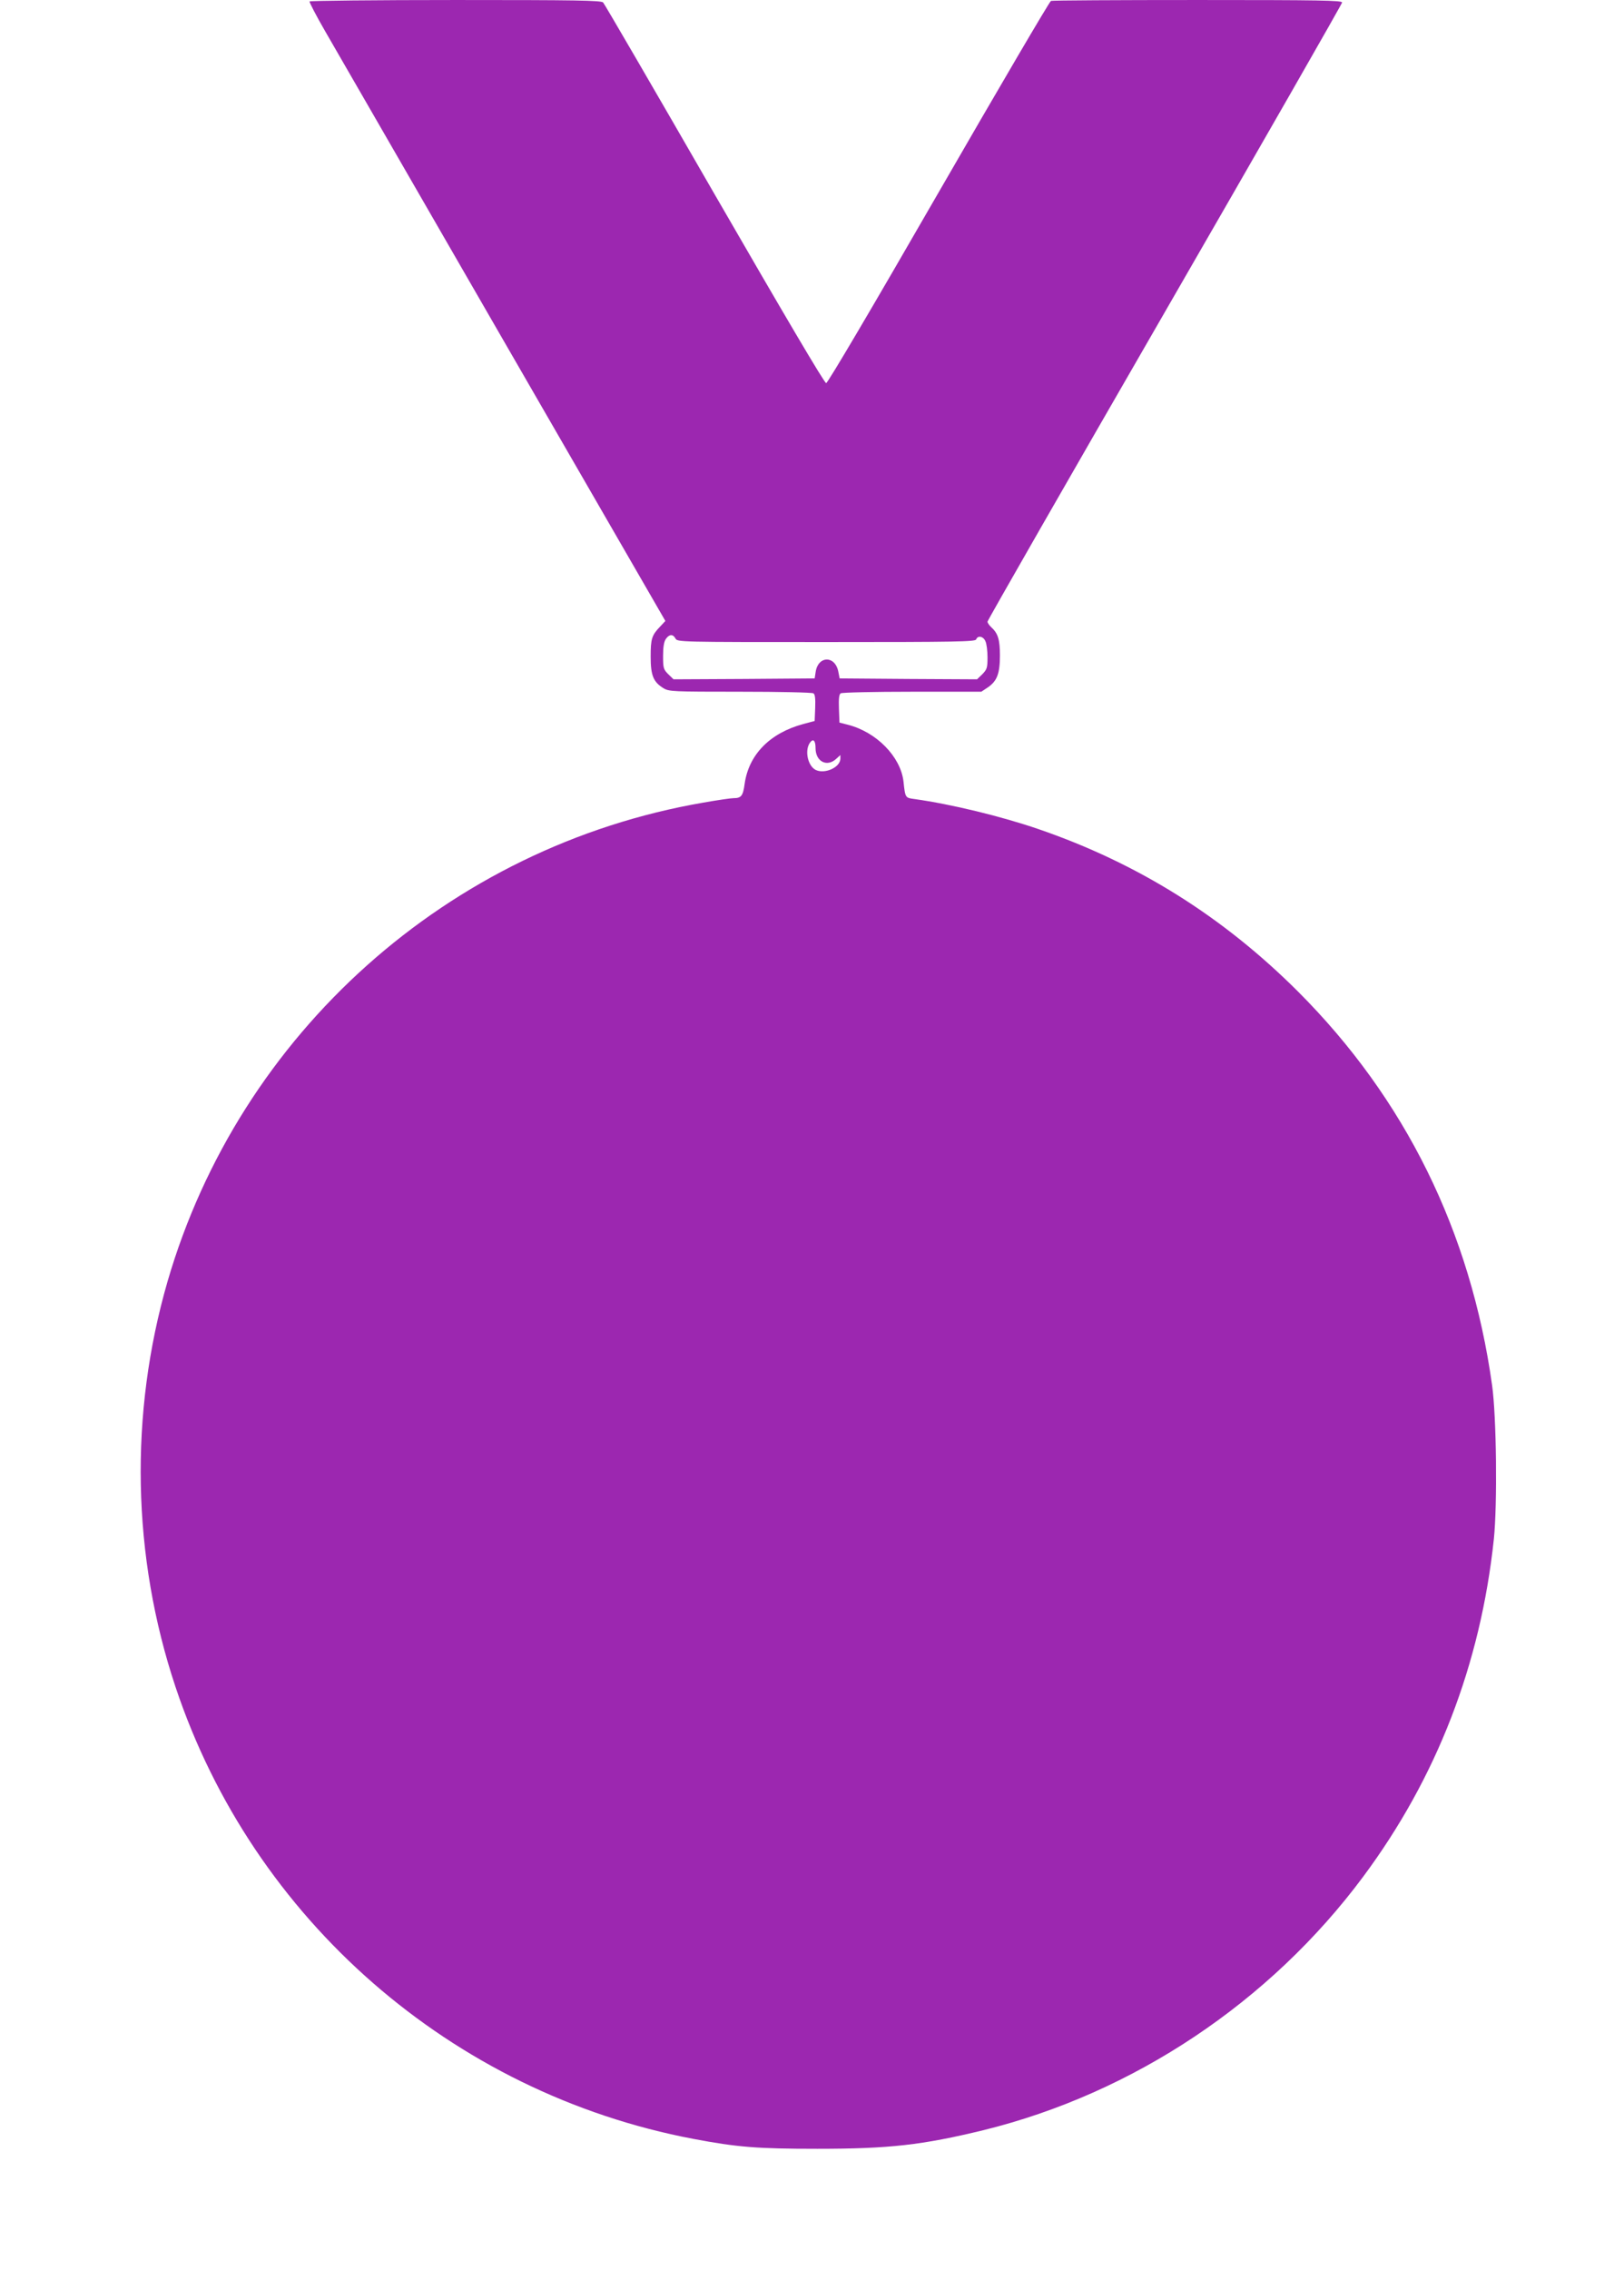 <?xml version="1.0" standalone="no"?>
<!DOCTYPE svg PUBLIC "-//W3C//DTD SVG 20010904//EN"
 "http://www.w3.org/TR/2001/REC-SVG-20010904/DTD/svg10.dtd">
<svg version="1.0" xmlns="http://www.w3.org/2000/svg"
 width="916pt" height="1280pt" viewBox="0 0 916 1280"
 preserveAspectRatio="xMidYMid meet">
<g transform="translate(0,1280) scale(0.1,-0.1)"
fill="#9c27b0" stroke="none">
<path d="M1746 12792 c-2 -4 37 -80 88 -168 50 -87 503 -871 1005 -1742 l914
-1583 -30 -32 c-47 -49 -53 -69 -53 -169 0 -106 15 -143 72 -178 31 -19 52
-20 433 -20 220 0 406 -4 413 -9 9 -5 12 -29 10 -82 l-3 -74 -64 -17 c-189
-51 -308 -173 -331 -338 -9 -67 -19 -80 -62 -80 -15 0 -91 -11 -170 -25 -1437
-247 -2616 -1300 -3023 -2700 -216 -746 -201 -1549 45 -2286 437 -1311 1558
-2289 2920 -2548 249 -47 360 -56 700 -56 407 0 591 21 937 105 845 208 1616
722 2141 1428 416 559 663 1198 738 1905 20 193 15 690 -10 867 -121 867 -491
1616 -1095 2220 -424 423 -905 724 -1465 916 -207 71 -490 140 -698 169 -52 7
-52 6 -62 100 -17 140 -153 278 -314 319 l-47 12 -3 79 c-2 56 1 81 10 86 7 5
189 9 403 9 l390 0 36 24 c53 36 69 78 69 181 0 90 -11 124 -49 159 -12 11
-21 25 -21 31 0 7 450 792 1000 1745 550 953 1000 1739 1000 1746 0 12 -128
14 -814 14 -448 0 -821 -2 -828 -5 -8 -3 -293 -489 -634 -1080 -382 -663 -625
-1074 -634 -1075 -10 0 -239 389 -630 1066 -338 587 -621 1073 -628 1080 -11
12 -157 14 -832 14 -450 0 -821 -4 -824 -8z m2064 -3592 c11 -20 21 -20 851
-20 737 0 840 2 845 15 9 24 40 18 52 -10 7 -14 12 -55 12 -91 0 -59 -3 -68
-29 -95 l-30 -29 -387 2 -388 3 -8 40 c-18 89 -112 89 -127 -1 l-6 -39 -398
-3 -398 -2 -30 29 c-27 27 -29 35 -29 103 0 50 5 81 16 96 19 27 40 28 54 2z
m790 -618 c0 -76 65 -109 117 -60 l23 21 0 -20 c0 -50 -90 -90 -141 -63 -45
25 -62 115 -28 156 17 21 29 7 29 -34z"/>
</g>
</svg>
